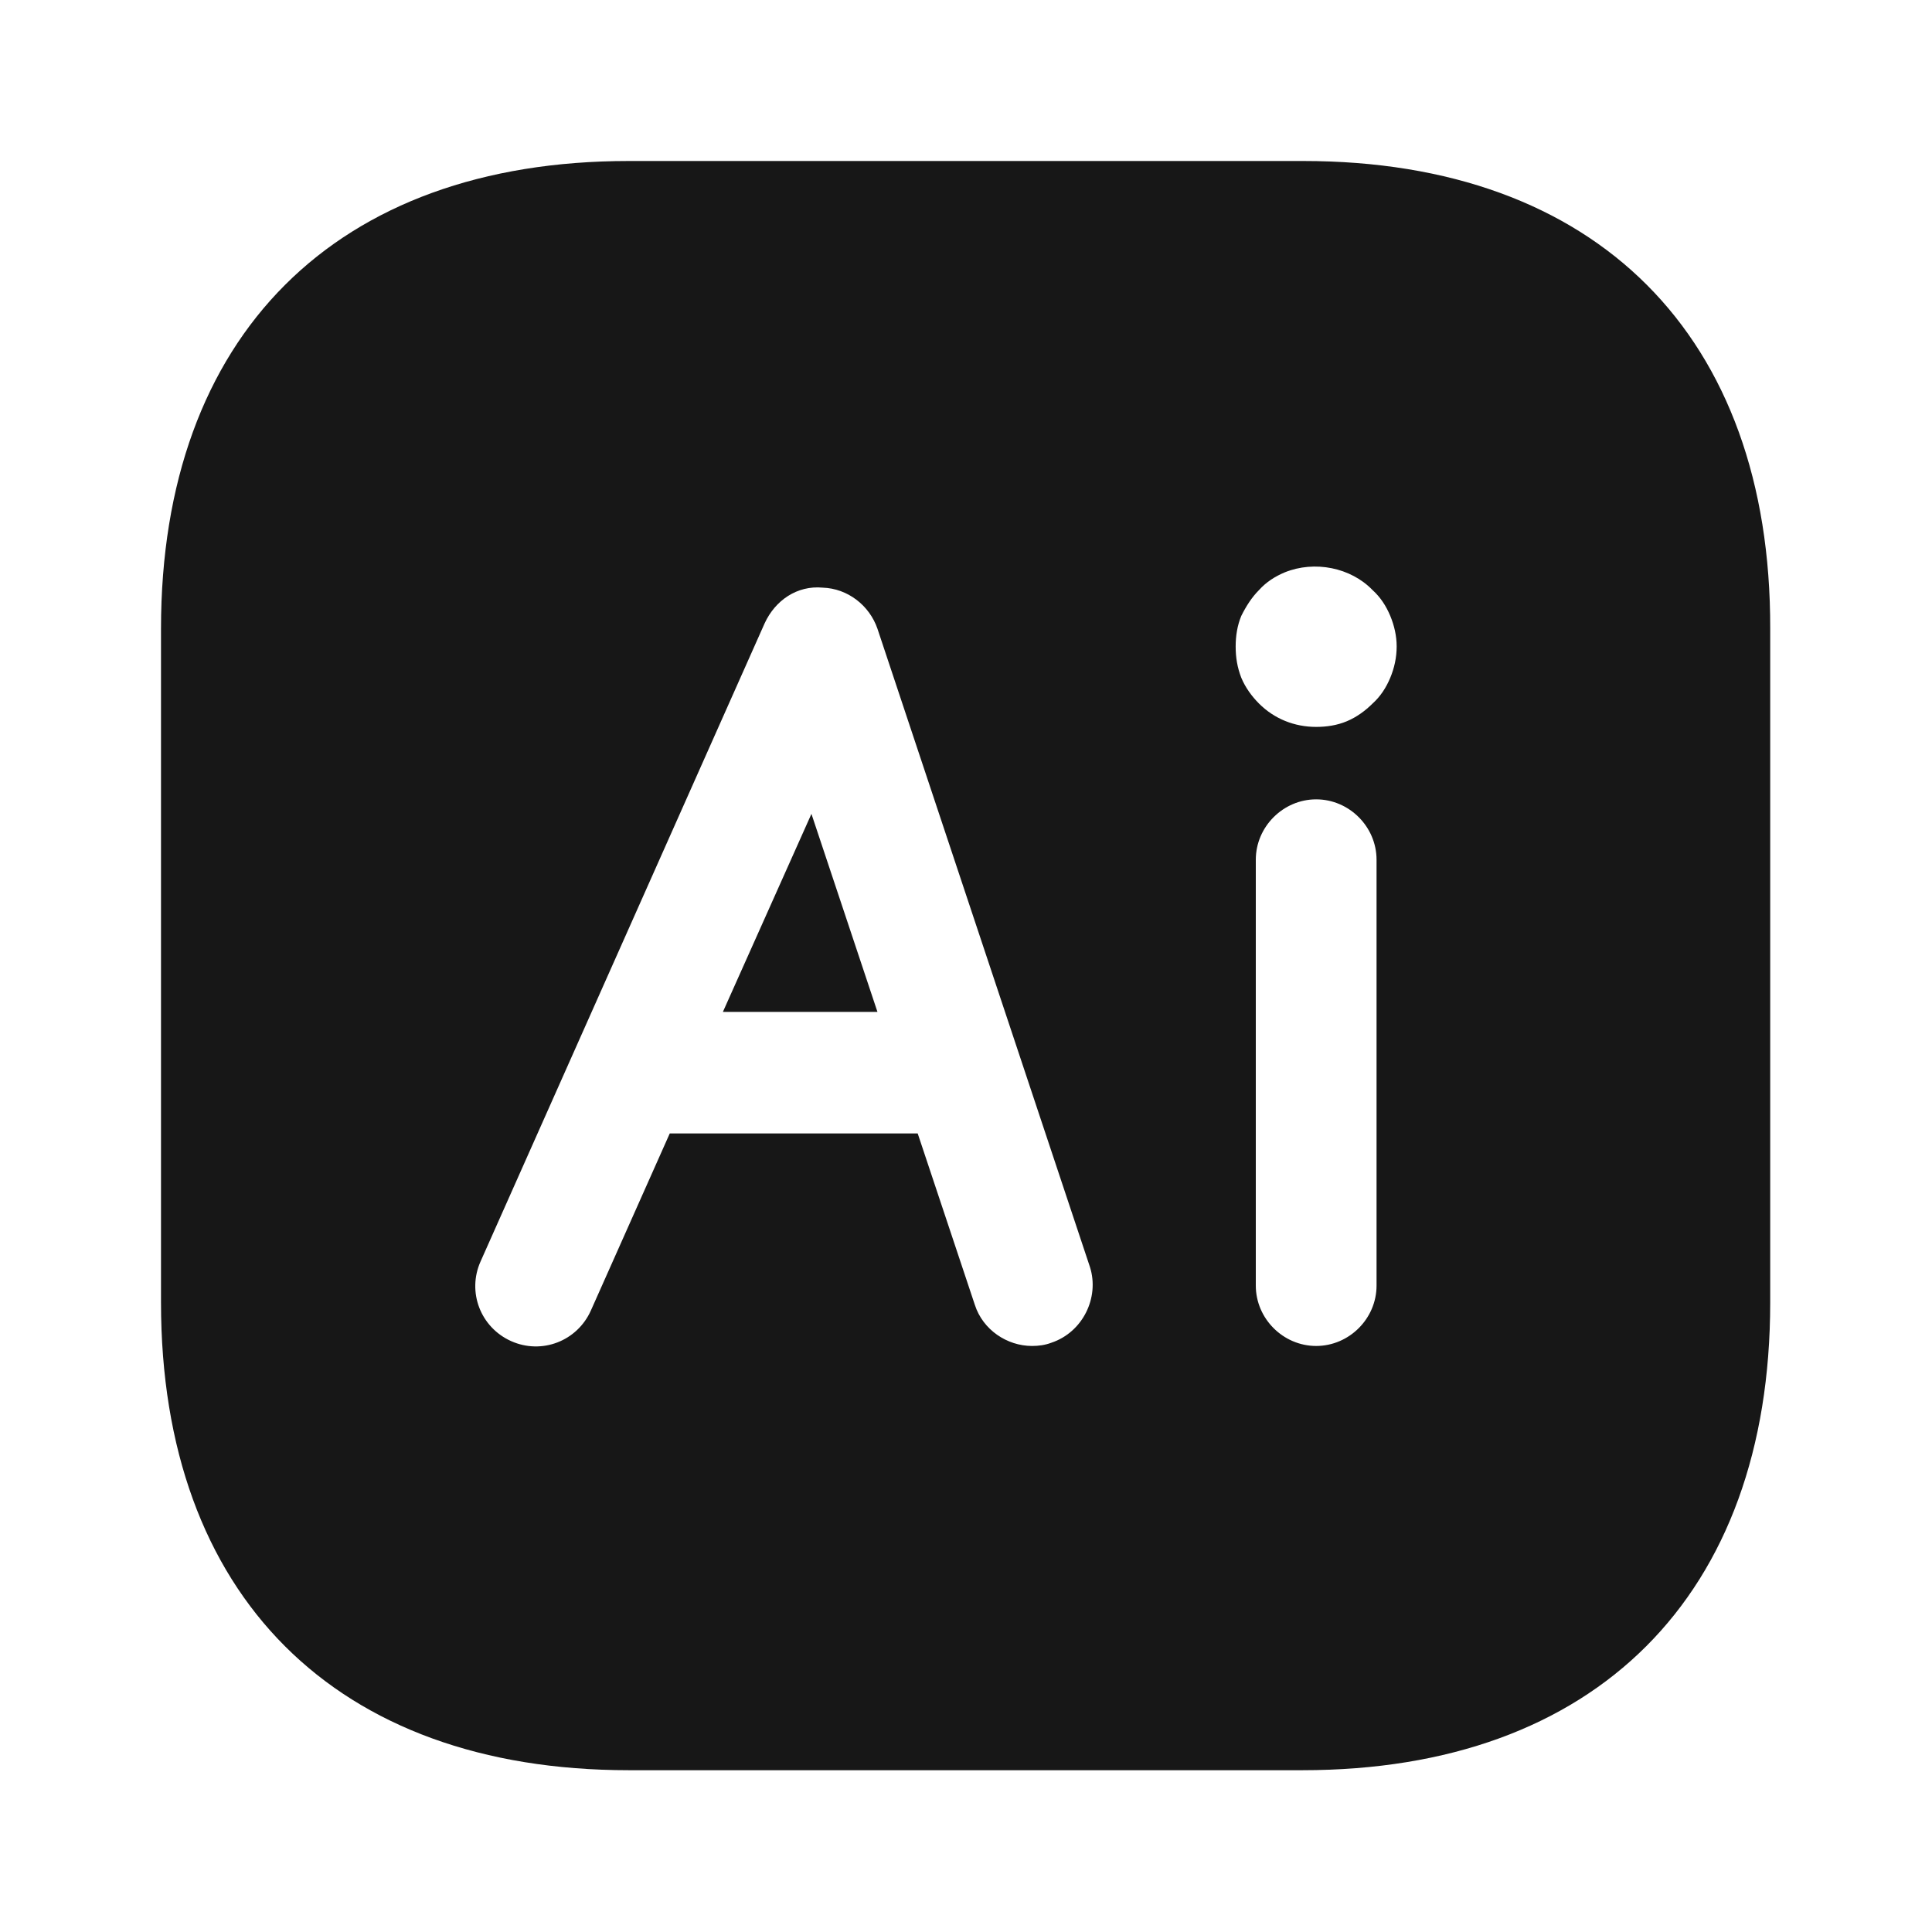 <?xml version="1.0" encoding="UTF-8"?> <svg xmlns="http://www.w3.org/2000/svg" width="90" height="90" viewBox="0 0 90 90" fill="none"><path d="M60.712 7.5H29.288C15.637 7.5 7.5 15.637 7.5 29.288V60.675C7.5 74.325 15.637 82.463 29.288 82.463H60.675C74.325 82.463 82.463 74.325 82.463 60.675V29.288C82.5 15.637 74.362 7.5 60.712 7.5ZM48.975 62.55C48.675 62.663 48.375 62.7 48.075 62.7C46.913 62.7 45.788 61.95 45.413 60.788L42.75 52.8H31.2L27.525 61.05C26.887 62.475 25.238 63.112 23.812 62.475C22.387 61.837 21.75 60.188 22.387 58.763L35.625 29.025C36.112 27.975 37.125 27.262 38.325 27.375C39.487 27.413 40.5 28.2 40.875 29.288L50.775 59.025C51.225 60.45 50.438 62.062 48.975 62.55ZM64.125 59.888C64.125 61.425 62.85 62.7 61.312 62.7C59.775 62.7 58.5 61.425 58.5 59.888V40.05C58.5 38.513 59.775 37.237 61.312 37.237C62.85 37.237 64.125 38.513 64.125 40.05V59.888ZM64.763 31.575C64.575 32.025 64.312 32.438 63.938 32.775C63.6 33.112 63.188 33.413 62.737 33.6C62.288 33.788 61.8 33.862 61.312 33.862C60.3 33.862 59.362 33.487 58.65 32.775C58.312 32.438 58.013 32.025 57.825 31.575C57.638 31.088 57.562 30.637 57.562 30.113C57.562 29.625 57.638 29.137 57.825 28.688C58.05 28.238 58.312 27.825 58.65 27.487C58.987 27.112 59.4 26.85 59.85 26.662C61.237 26.1 62.925 26.437 63.938 27.487C64.312 27.825 64.575 28.238 64.763 28.688C64.95 29.137 65.062 29.625 65.062 30.113C65.062 30.637 64.95 31.125 64.763 31.575Z" fill="#171717"></path><path d="M33.675 47.138H40.875L37.8 37.913L33.675 47.138Z" fill="#171717"></path></svg> 